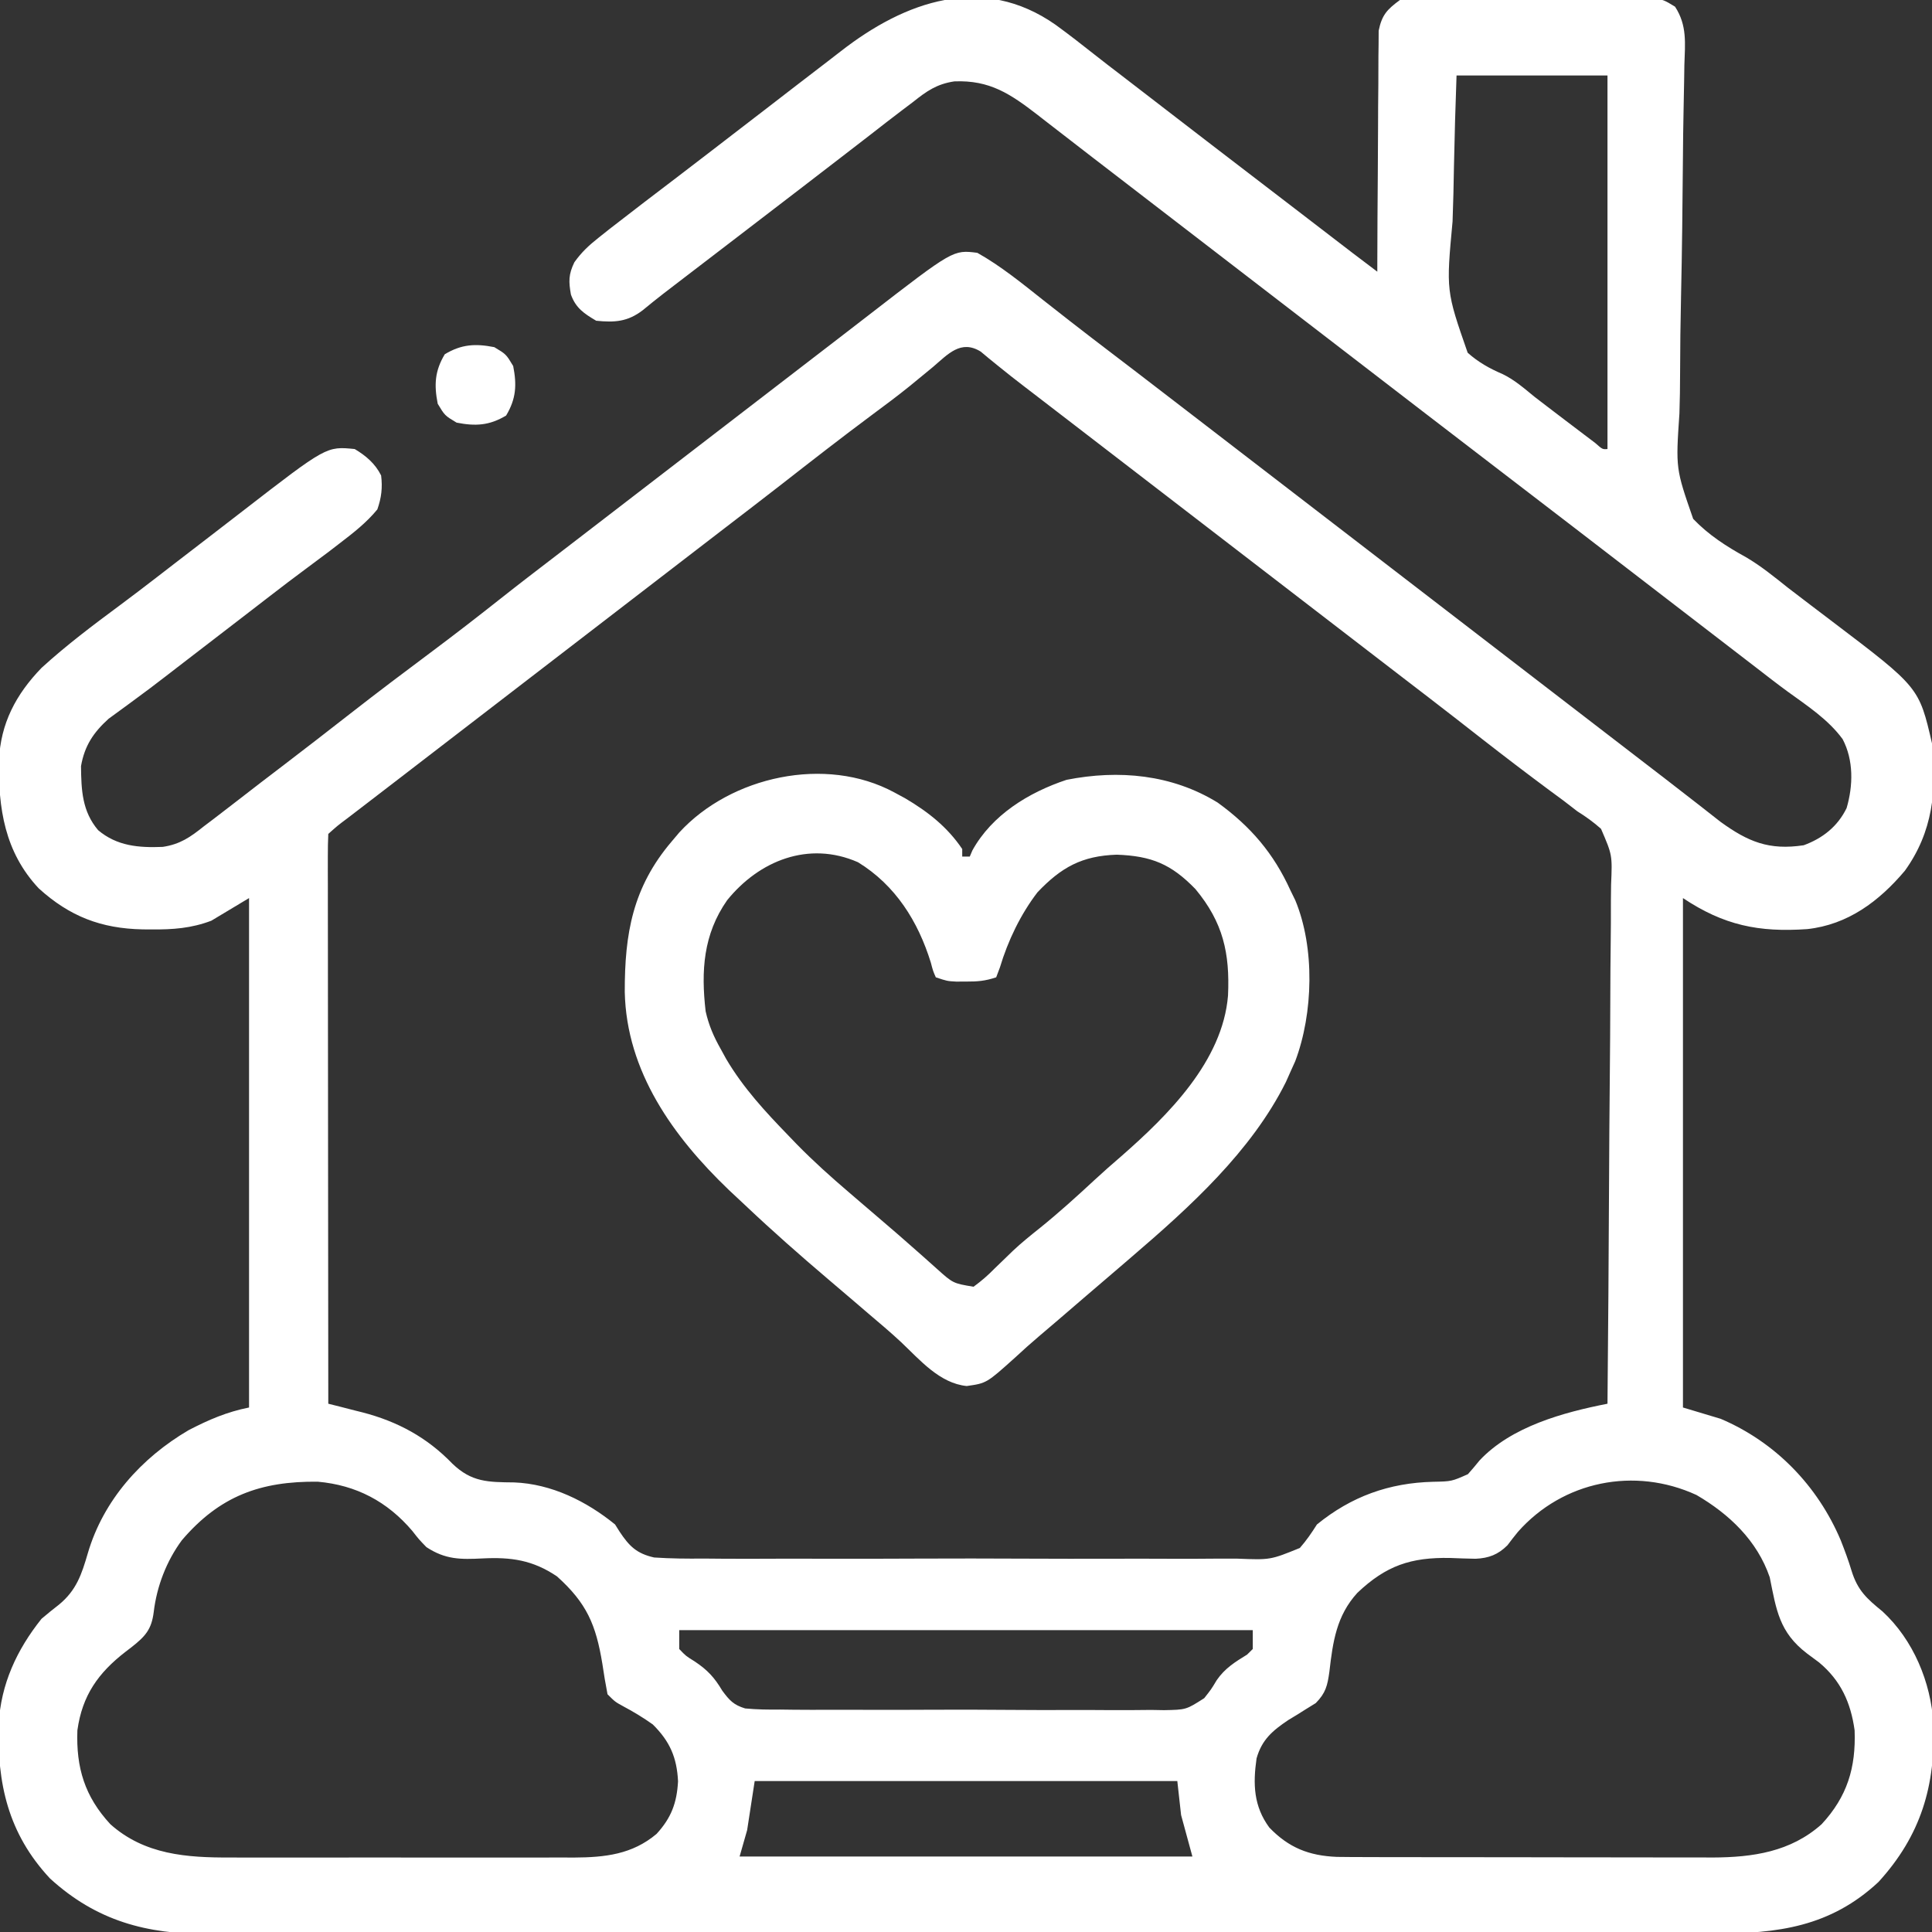 <?xml version="1.0" encoding="UTF-8"?>
<svg version="1.1" xmlns="http://www.w3.org/2000/svg" width="512" height="512">
<rect width="100%" height="100%" fill="#333333" stroke="none"/>
<path d="M0 0 C3.492 2.544 6.897 5.189 10.283 7.871 C12.611 9.712 14.966 11.516 17.325 13.318 C18.917 14.535 20.504 15.759 22.09 16.984 C25.301 19.466 28.517 21.941 31.734 24.414 C34.938 26.878 38.142 29.343 41.344 31.809 C48.188 37.078 55.045 42.331 61.908 47.575 C67.481 51.834 73.042 56.108 78.598 60.391 C80.799 62.08 83.013 63.751 85.234 65.414 C85.237 64.172 85.237 64.172 85.239 62.904 C85.257 55.091 85.298 47.279 85.366 39.466 C85.401 35.449 85.426 31.433 85.43 27.417 C85.434 23.539 85.463 19.662 85.508 15.785 C85.521 14.307 85.525 12.829 85.521 11.351 C85.516 9.277 85.542 7.206 85.575 5.132 C85.582 3.953 85.588 2.774 85.595 1.559 C86.445 -2.62 87.816 -4.079 91.234 -6.586 C94.459 -7.221 94.459 -7.221 98.148 -7.233 C98.824 -7.242 99.499 -7.25 100.195 -7.259 C102.417 -7.281 104.637 -7.267 106.859 -7.25 C108.41 -7.253 109.96 -7.258 111.51 -7.264 C114.755 -7.272 117.999 -7.261 121.244 -7.238 C125.397 -7.209 129.549 -7.226 133.702 -7.256 C136.902 -7.274 140.102 -7.268 143.302 -7.255 C144.833 -7.252 146.364 -7.256 147.895 -7.267 C150.038 -7.28 152.178 -7.261 154.32 -7.233 C155.538 -7.229 156.755 -7.225 158.009 -7.221 C161.234 -6.586 161.234 -6.586 164.143 -4.813 C167.385 0.19 166.791 4.863 166.608 10.693 C166.581 12.562 166.581 12.562 166.552 14.469 C166.511 17.177 166.461 19.883 166.398 22.59 C166.302 26.883 166.258 31.176 166.225 35.469 C166.126 47.678 165.997 59.885 165.724 72.091 C165.573 78.836 165.488 85.579 165.475 92.326 C165.465 95.891 165.423 99.448 165.299 103.011 C164.309 117.583 164.309 117.583 168.946 130.925 C173.045 135.196 177.705 138.197 182.865 141.035 C186.874 143.369 190.422 146.284 194.047 149.164 C195.447 150.238 196.849 151.31 198.254 152.379 C198.922 152.889 199.591 153.4 200.28 153.925 C202.141 155.343 204.006 156.756 205.871 158.168 C228.806 175.567 228.806 175.567 232.234 190.414 C233.547 202.784 232.468 213.86 225.047 224.164 C218.234 232.249 209.929 238.477 199.164 239.637 C186.326 240.528 177.076 238.642 166.234 231.414 C166.234 275.964 166.234 320.514 166.234 366.414 C171.184 367.899 171.184 367.899 176.234 369.414 C190.724 375.576 201.931 387.148 208.047 401.602 C209.101 404.285 210.093 406.942 210.922 409.703 C212.521 414.882 214.942 417.067 219.109 420.453 C227.311 428.022 231.928 439.213 232.613 450.199 C233.196 466.583 229.322 479.816 218.047 492.164 C205.313 504.041 191.278 505.865 174.712 505.802 C172.93 505.806 171.148 505.811 169.366 505.818 C164.486 505.832 159.607 505.828 154.727 505.821 C149.458 505.816 144.188 505.829 138.919 505.839 C128.602 505.856 118.286 505.857 107.969 505.852 C99.583 505.848 91.197 505.849 82.81 505.854 C81.019 505.856 81.019 505.856 79.192 505.857 C76.766 505.858 74.34 505.86 71.914 505.861 C49.169 505.875 26.425 505.87 3.681 505.858 C-17.12 505.848 -37.921 505.861 -58.721 505.885 C-80.088 505.909 -101.454 505.919 -122.821 505.912 C-134.813 505.909 -146.806 505.911 -158.798 505.929 C-169.007 505.943 -179.215 505.944 -189.424 505.927 C-194.631 505.918 -199.837 505.916 -205.044 505.931 C-209.814 505.945 -214.585 505.94 -219.355 505.921 C-221.077 505.917 -222.798 505.92 -224.519 505.931 C-240.847 506.023 -254.169 502.501 -266.516 491.227 C-277.649 479.29 -280.568 466.006 -280.109 450.27 C-279.54 439.726 -275.325 430.629 -268.766 422.414 C-267.254 421.128 -265.712 419.877 -264.141 418.664 C-259.5 414.848 -258.124 410.619 -256.499 405.055 C-252.382 390.988 -242.312 379.762 -229.766 372.414 C-224.445 369.657 -219.664 367.594 -213.766 366.414 C-213.766 321.864 -213.766 277.314 -213.766 231.414 C-217.066 233.394 -220.366 235.374 -223.766 237.414 C-229.082 239.43 -233.963 239.768 -239.578 239.727 C-240.373 239.721 -241.167 239.715 -241.986 239.709 C-252.962 239.483 -261.291 236.286 -269.484 228.855 C-278.517 219.247 -280.253 207.59 -280.039 194.977 C-279.631 185.124 -275.545 177.437 -268.766 170.414 C-262.153 164.376 -255.018 159.018 -247.828 153.691 C-244.636 151.318 -241.478 148.906 -238.328 146.477 C-237.788 146.06 -237.248 145.644 -236.692 145.215 C-235.597 144.37 -234.502 143.525 -233.407 142.68 C-230.156 140.172 -226.901 137.671 -223.645 135.169 C-220.909 133.065 -218.174 130.958 -215.445 128.844 C-193.242 111.666 -193.242 111.666 -185.766 112.414 C-182.789 114.187 -180.338 116.27 -178.766 119.414 C-178.361 122.658 -178.684 125.328 -179.766 128.414 C-182.678 131.952 -186.136 134.639 -189.766 137.414 C-190.714 138.145 -191.663 138.876 -192.641 139.629 C-194.628 141.133 -196.626 142.623 -198.633 144.102 C-201.854 146.48 -205.034 148.905 -208.203 151.352 C-208.743 151.768 -209.283 152.184 -209.839 152.613 C-210.934 153.458 -212.03 154.303 -213.125 155.148 C-215.836 157.24 -218.551 159.327 -221.266 161.414 C-222.349 162.247 -223.432 163.081 -224.516 163.914 C-231.016 168.914 -231.016 168.914 -232.643 170.165 C-233.72 170.994 -234.796 171.825 -235.871 172.657 C-238.664 174.818 -241.477 176.942 -244.332 179.02 C-244.917 179.452 -245.502 179.884 -246.105 180.33 C-247.727 181.527 -249.357 182.711 -250.988 183.895 C-254.981 187.516 -257.343 191.006 -258.297 196.441 C-258.229 202.789 -258.011 208.397 -253.766 213.414 C-248.774 217.638 -242.985 218.109 -236.637 217.848 C-232.048 217.155 -229.339 215.275 -225.766 212.414 C-224.848 211.721 -223.93 211.027 -222.984 210.312 C-220.791 208.645 -218.609 206.969 -216.438 205.273 C-212.508 202.206 -208.543 199.185 -204.578 196.164 C-198.674 191.659 -192.805 187.112 -186.953 182.539 C-179.693 176.869 -172.343 171.33 -164.961 165.82 C-158.9 161.287 -152.926 156.659 -146.992 151.961 C-142.161 148.137 -137.265 144.396 -132.375 140.648 C-129.669 138.573 -126.968 136.493 -124.266 134.414 C-123.182 133.581 -122.099 132.747 -121.016 131.914 C-120.211 131.295 -120.211 131.295 -119.391 130.664 C-100.432 116.081 -81.474 101.497 -62.516 86.914 C-61.711 86.295 -61.711 86.295 -60.89 85.664 C-59.809 84.832 -58.727 84 -57.645 83.168 C-54.908 81.065 -52.174 78.957 -49.445 76.844 C-27.157 59.601 -27.157 59.601 -20.766 60.414 C-14.515 63.918 -8.874 68.543 -3.266 72.977 C-1.689 74.213 -0.112 75.449 1.465 76.684 C2.257 77.304 3.049 77.925 3.865 78.565 C7.572 81.458 11.308 84.313 15.047 87.164 C16.454 88.238 17.862 89.312 19.27 90.387 C19.939 90.897 20.608 91.408 21.297 91.934 C26.287 95.747 31.259 99.583 36.234 103.414 C38.401 105.081 40.568 106.748 42.734 108.414 C43.818 109.247 44.901 110.081 45.984 110.914 C46.521 111.327 47.057 111.739 47.609 112.164 C156.484 195.914 156.484 195.914 158.111 197.166 C159.189 197.995 160.267 198.823 161.346 199.651 C164.14 201.796 166.924 203.951 169.695 206.125 C170.267 206.571 170.839 207.017 171.428 207.477 C173.009 208.711 174.587 209.949 176.164 211.188 C183.484 216.496 189.046 218.805 198.234 217.414 C203.242 215.58 207.224 212.453 209.605 207.562 C211.347 201.612 211.486 194.863 208.547 189.289 C204.725 184.079 199.169 180.451 193.988 176.696 C191.196 174.655 188.468 172.532 185.734 170.414 C184.651 169.58 183.568 168.747 182.484 167.914 C149.984 142.914 149.984 142.914 148.36 141.665 C147.274 140.829 146.187 139.993 145.101 139.157 C142.441 137.112 139.783 135.066 137.125 133.02 C131.003 128.306 124.873 123.605 118.734 118.914 C111.557 113.428 104.392 107.926 97.234 102.414 C95.068 100.747 92.901 99.081 90.734 97.414 C89.651 96.581 88.568 95.747 87.484 94.914 C86.948 94.502 86.412 94.089 85.859 93.664 C28.984 49.914 28.984 49.914 27.36 48.665 C26.274 47.829 25.187 46.993 24.101 46.157 C21.441 44.112 18.783 42.066 16.125 40.02 C14.009 38.39 11.892 36.763 9.773 35.137 C7.136 33.112 4.509 31.075 1.883 29.035 C0.375 27.87 -1.133 26.704 -2.641 25.539 C-3.342 24.991 -4.044 24.444 -4.767 23.88 C-11.975 18.324 -17.434 14.596 -26.859 14.98 C-31.472 15.669 -34.175 17.54 -37.766 20.414 C-38.73 21.142 -39.694 21.871 -40.688 22.621 C-43.5 24.749 -46.282 26.911 -49.06 29.083 C-51.784 31.208 -54.525 33.31 -57.266 35.414 C-58.354 36.251 -59.443 37.088 -60.531 37.926 C-61.068 38.339 -61.605 38.752 -62.158 39.177 C-63.731 40.387 -65.303 41.598 -66.875 42.809 C-72.997 47.522 -79.127 52.223 -85.266 56.914 C-90.519 60.93 -95.772 64.948 -101.016 68.977 C-102.011 69.741 -103.006 70.505 -104.031 71.293 C-105.857 72.709 -107.659 74.155 -109.438 75.629 C-113.417 78.68 -116.861 78.913 -121.766 78.414 C-124.972 76.514 -127.165 75.079 -128.465 71.477 C-129.076 68.006 -129.125 66.154 -127.551 62.914 C-125.633 60.228 -123.726 58.463 -121.141 56.414 C-120.166 55.639 -119.192 54.865 -118.188 54.066 C-112.096 49.327 -105.96 44.645 -99.815 39.975 C-96.874 37.735 -93.944 35.482 -91.016 33.227 C-89.979 32.429 -88.943 31.631 -87.875 30.809 C-86.849 30.018 -85.823 29.228 -84.766 28.414 C-83.688 27.585 -82.609 26.755 -81.531 25.926 C-80.993 25.512 -80.455 25.098 -79.9 24.671 C-78.812 23.834 -77.724 22.998 -76.635 22.161 C-73.948 20.096 -71.264 18.027 -68.586 15.949 C-65.898 13.866 -63.199 11.798 -60.494 9.738 C-59.296 8.82 -58.102 7.897 -56.912 6.969 C-39.938 -6.246 -19.421 -13.652 0 0 Z M106.234 13.414 C105.826 25.409 105.826 25.409 105.551 37.404 C105.467 42.306 105.369 47.205 105.178 52.104 C103.469 70.477 103.469 70.477 109.18 86.888 C111.984 89.394 114.959 91.059 118.402 92.536 C121.591 94.064 124.126 96.31 126.859 98.539 C127.916 99.355 128.976 100.168 130.039 100.977 C130.561 101.375 131.083 101.773 131.62 102.184 C132.419 102.793 132.419 102.793 133.234 103.414 C133.801 103.846 134.367 104.278 134.95 104.723 C136.626 105.998 138.304 107.269 139.984 108.539 C140.969 109.284 141.954 110.029 142.969 110.797 C144.906 112.511 144.906 112.511 146.234 112.414 C146.234 79.744 146.234 47.074 146.234 13.414 C133.034 13.414 119.834 13.414 106.234 13.414 Z M-32.516 90.664 C-33.867 91.778 -35.22 92.89 -36.574 94 C-37.616 94.856 -37.616 94.856 -38.679 95.729 C-41.912 98.34 -45.24 100.816 -48.578 103.289 C-56.714 109.339 -64.707 115.565 -72.698 121.804 C-77.7 125.7 -82.736 129.554 -87.766 133.414 C-89.933 135.08 -92.099 136.747 -94.266 138.414 C-95.349 139.247 -96.432 140.081 -97.516 140.914 C-98.052 141.327 -98.588 141.739 -99.141 142.164 C-169.016 195.914 -169.016 195.914 -170.644 197.166 C-171.717 197.992 -172.791 198.818 -173.864 199.644 C-176.72 201.842 -179.578 204.038 -182.438 206.23 C-183.036 206.69 -183.635 207.15 -184.252 207.623 C-185.406 208.509 -186.561 209.394 -187.717 210.279 C-190.334 212.238 -190.334 212.238 -192.766 214.414 C-192.862 216.363 -192.887 218.316 -192.886 220.267 C-192.887 221.539 -192.889 222.811 -192.89 224.121 C-192.887 225.544 -192.883 226.966 -192.879 228.389 C-192.879 229.877 -192.879 231.365 -192.88 232.852 C-192.88 236.904 -192.874 240.955 -192.867 245.007 C-192.861 249.236 -192.86 253.466 -192.859 257.695 C-192.856 265.71 -192.848 273.724 -192.838 281.739 C-192.826 290.861 -192.821 299.983 -192.816 309.105 C-192.805 327.875 -192.788 346.644 -192.766 365.414 C-191.26 365.792 -191.26 365.792 -189.724 366.177 C-188.38 366.523 -187.035 366.869 -185.691 367.215 C-185.033 367.379 -184.375 367.543 -183.696 367.712 C-174.402 370.128 -166.602 374.334 -159.891 381.289 C-154.755 386.233 -150.423 386.193 -143.508 386.27 C-133.633 386.651 -124.355 391.236 -116.766 397.414 C-116.365 398.05 -115.965 398.685 -115.553 399.34 C-112.987 403.205 -111.01 405.136 -106.402 406.166 C-102.015 406.458 -97.687 406.497 -93.293 406.449 C-91.609 406.46 -89.924 406.474 -88.24 406.492 C-83.678 406.528 -79.117 406.514 -74.555 406.489 C-69.775 406.468 -64.995 406.487 -60.215 406.5 C-52.188 406.514 -44.162 406.495 -36.136 406.457 C-26.863 406.413 -17.592 406.428 -8.32 406.472 C-0.351 406.508 7.618 406.513 15.587 406.492 C20.343 406.48 25.098 406.478 29.855 406.504 C34.327 406.528 38.797 406.511 43.27 406.465 C44.908 406.455 46.547 406.458 48.186 406.475 C56.897 406.819 56.897 406.819 64.709 403.641 C66.454 401.648 67.827 399.65 69.234 397.414 C78.363 389.983 88.362 386.389 100.047 386.102 C104.927 386.002 104.927 386.002 109.25 384.086 C110.306 382.902 111.33 381.689 112.324 380.453 C120.766 371.441 134.579 367.706 146.234 365.414 C146.421 345.978 146.562 326.541 146.649 307.104 C146.69 298.079 146.746 289.054 146.838 280.029 C146.918 272.162 146.969 264.295 146.987 256.428 C146.998 252.262 147.022 248.098 147.08 243.934 C147.135 240.011 147.151 236.089 147.139 232.166 C147.141 230.729 147.157 229.292 147.188 227.855 C147.522 220.019 147.522 220.019 144.521 213.061 C142.509 211.271 140.515 209.837 138.234 208.414 C137.011 207.485 135.793 206.548 134.586 205.598 C133.346 204.68 132.104 203.764 130.859 202.852 C124.863 198.404 118.932 193.883 113.047 189.289 C112.288 188.697 111.529 188.105 110.748 187.495 C109.266 186.338 107.784 185.181 106.302 184.024 C101.3 180.128 96.264 176.274 91.234 172.414 C89.067 170.748 86.901 169.081 84.734 167.414 C83.651 166.581 82.568 165.747 81.484 164.914 C57.651 146.581 33.818 128.247 9.984 109.914 C9.448 109.501 8.911 109.089 8.358 108.663 C7.278 107.832 6.198 107.002 5.118 106.171 C2.361 104.049 -0.397 101.928 -3.156 99.809 C-3.714 99.38 -4.271 98.951 -4.846 98.509 C-5.947 97.663 -7.049 96.819 -8.152 95.975 C-10.61 94.092 -13.042 92.188 -15.441 90.23 C-16.229 89.59 -17.017 88.949 -17.828 88.289 C-18.5 87.73 -19.171 87.17 -19.863 86.594 C-25.16 83.309 -28.597 87.34 -32.516 90.664 Z M-231.578 401.602 C-235.644 407.117 -238.213 413.783 -239.027 420.605 C-239.593 425.195 -241.232 427.043 -244.888 429.917 C-245.425 430.328 -245.962 430.74 -246.516 431.164 C-253.717 436.742 -257.976 442.702 -259.258 451.973 C-259.621 461.901 -257.294 469.53 -250.52 476.848 C-241.465 484.934 -230.301 485.721 -218.66 485.673 C-217.598 485.676 -216.537 485.68 -215.443 485.683 C-211.965 485.692 -208.486 485.686 -205.008 485.68 C-202.575 485.681 -200.142 485.683 -197.71 485.685 C-192.624 485.688 -187.539 485.684 -182.454 485.675 C-175.946 485.663 -169.439 485.67 -162.931 485.682 C-157.913 485.689 -152.894 485.687 -147.875 485.682 C-145.476 485.68 -143.077 485.682 -140.677 485.687 C-137.322 485.692 -133.968 485.684 -130.613 485.673 C-129.629 485.677 -128.645 485.681 -127.631 485.685 C-119.482 485.635 -112.228 484.872 -105.766 479.414 C-101.882 475.172 -100.393 471.217 -100.078 465.477 C-100.39 459.144 -102.258 454.877 -106.766 450.414 C-109.303 448.61 -111.846 447.067 -114.594 445.605 C-116.766 444.414 -116.766 444.414 -118.766 442.414 C-119.297 439.701 -119.742 437.021 -120.141 434.289 C-121.847 423.972 -124.248 418.29 -132.156 411.176 C-138.563 406.85 -144.292 406.03 -151.891 406.414 C-157.685 406.704 -161.729 406.74 -166.766 403.414 C-168.75 401.363 -168.75 401.363 -170.516 399.102 C-177.134 391.332 -185.347 386.982 -195.562 386.078 C-210.669 385.929 -221.52 389.813 -231.578 401.602 Z M122.52 399.352 C121.559 400.524 120.621 401.716 119.719 402.934 C117.252 405.394 114.781 406.344 111.29 406.502 C109.019 406.467 106.754 406.381 104.484 406.289 C94.133 406.106 87.582 408.296 79.953 415.531 C74.409 421.604 73.453 428.483 72.536 436.423 C72.03 440.1 71.564 442.08 68.922 444.754 C68.035 445.302 67.148 445.85 66.234 446.414 C65.47 446.895 64.706 447.376 63.918 447.871 C63.177 448.318 62.436 448.766 61.672 449.227 C57.468 452.05 54.631 454.444 53.234 459.414 C52.259 466.216 52.454 472.071 56.613 477.727 C61.758 483.082 67.115 485.202 74.508 485.508 C77.291 485.551 80.072 485.561 82.854 485.559 C84.441 485.564 84.441 485.564 86.06 485.57 C89.55 485.579 93.041 485.581 96.531 485.582 C98.965 485.585 101.399 485.589 103.832 485.592 C108.933 485.598 114.034 485.6 119.135 485.599 C125.656 485.599 132.176 485.613 138.697 485.63 C143.725 485.641 148.752 485.643 153.779 485.643 C156.182 485.644 158.586 485.648 160.989 485.656 C164.358 485.666 167.727 485.663 171.097 485.657 C172.08 485.663 173.063 485.668 174.076 485.674 C184.754 485.626 194.775 484.183 202.988 476.848 C209.763 469.53 212.09 461.901 211.727 451.973 C210.709 444.618 208.064 438.772 202.305 433.973 C201.25 433.19 200.196 432.408 199.109 431.602 C191.733 425.964 190.981 420.069 189.234 411.414 C185.913 401.7 178.514 394.681 169.824 389.605 C153.427 382.062 134.431 385.894 122.52 399.352 Z M-99.766 425.414 C-99.766 427.064 -99.766 428.714 -99.766 430.414 C-98.014 432.257 -98.014 432.257 -95.641 433.727 C-92.216 436.015 -90.411 438.001 -88.342 441.482 C-86.432 444.044 -85.374 445.228 -82.293 446.169 C-79.171 446.464 -76.132 446.506 -72.996 446.465 C-71.227 446.489 -71.227 446.489 -69.422 446.512 C-66.198 446.546 -62.976 446.543 -59.752 446.522 C-57.056 446.508 -54.36 446.521 -51.664 446.533 C-45.3 446.562 -38.937 446.55 -32.573 446.512 C-26.02 446.473 -19.468 446.496 -12.915 446.55 C-7.277 446.595 -1.64 446.605 3.998 446.586 C7.36 446.575 10.721 446.576 14.084 446.61 C17.836 446.638 21.584 446.608 25.336 446.563 C26.442 446.583 27.548 446.602 28.688 446.623 C34.565 446.516 34.565 446.516 39.367 443.448 C41.218 441.1 41.218 441.1 42.688 438.66 C44.842 435.531 47.536 433.862 50.73 431.898 C51.227 431.409 51.723 430.919 52.234 430.414 C52.234 428.764 52.234 427.114 52.234 425.414 C2.074 425.414 -48.086 425.414 -99.766 425.414 Z M-79.766 465.414 C-80.426 469.704 -81.086 473.994 -81.766 478.414 C-82.756 481.879 -82.756 481.879 -83.766 485.414 C-44.166 485.414 -4.566 485.414 36.234 485.414 C35.244 481.784 34.254 478.154 33.234 474.414 C32.739 469.959 32.739 469.959 32.234 465.414 C-4.726 465.414 -41.686 465.414 -79.766 465.414 Z " fill="#FFFFFF" transform="translate(279.766,6.586)"/>
<path d="M0 0 C1.413 0.764 1.413 0.764 2.855 1.543 C8.89 5.102 14.051 9.137 18 15 C18 15.66 18 16.32 18 17 C18.66 17 19.32 17 20 17 C20.227 16.464 20.454 15.928 20.688 15.375 C25.888 5.964 35.598 -0.001 45.656 -3.34 C59.511 -6.075 73.558 -4.769 85.688 2.688 C94.438 9.028 100.543 16.152 105 26 C105.414 26.844 105.828 27.689 106.254 28.559 C111.488 41.124 111.039 58.552 106.246 71.238 C105.835 72.15 105.424 73.061 105 74 C104.599 74.901 104.198 75.802 103.785 76.73 C94.653 95.074 78.339 109.856 63 123 C62.434 123.488 61.868 123.975 61.285 124.478 C59.651 125.884 58.014 127.287 56.375 128.688 C55.158 129.729 53.94 130.771 52.723 131.812 C52.108 132.338 51.493 132.864 50.86 133.406 C48.43 135.488 46.007 137.577 43.583 139.666 C41.834 141.169 40.076 142.661 38.316 144.152 C36.173 145.974 34.084 147.835 32.027 149.754 C24.445 156.569 24.445 156.569 19.188 157.312 C12.027 156.6 6.799 150.411 1.814 145.693 C-1.04 143.03 -4.021 140.522 -7 138 C-8.166 137.001 -9.331 136.001 -10.496 135 C-12.837 132.993 -15.184 130.994 -17.535 129 C-25.011 122.65 -32.351 116.181 -39.477 109.439 C-40.935 108.062 -42.403 106.695 -43.871 105.328 C-58.608 91.198 -70.983 73.971 -71.431 52.88 C-71.463 37.436 -69.337 25.154 -59 13 C-57.996 11.813 -57.996 11.813 -56.973 10.602 C-43.316 -4.265 -18.203 -9.842 0 0 Z M-44.305 28.574 C-50.624 37.616 -51.239 47.269 -50 58 C-49.166 61.703 -47.869 64.707 -46 68 C-45.288 69.299 -45.288 69.299 -44.562 70.625 C-40.008 78.333 -34.194 84.609 -28 91 C-27.273 91.755 -26.546 92.511 -25.797 93.289 C-21.4 97.773 -16.774 101.925 -12 106 C-10.958 106.894 -9.916 107.789 -8.875 108.684 C-7.111 110.199 -5.346 111.712 -3.576 113.221 C-0.41 115.92 2.732 118.641 5.84 121.406 C6.464 121.956 7.087 122.505 7.73 123.072 C8.925 124.125 10.113 125.186 11.293 126.255 C15.576 130.095 15.576 130.095 21 131 C23.139 129.437 24.794 127.995 26.625 126.125 C27.688 125.094 28.753 124.065 29.82 123.039 C30.353 122.522 30.886 122.006 31.435 121.474 C33.688 119.352 36.081 117.429 38.5 115.5 C43.608 111.387 48.419 107.017 53.223 102.559 C55.489 100.47 57.783 98.44 60.125 96.438 C72.528 85.575 87.021 71.232 88.438 53.82 C88.945 42.571 87.134 34.444 79.812 25.625 C73.38 18.983 68.169 16.835 58.938 16.5 C49.711 16.817 44.279 19.82 37.957 26.453 C33.472 32.289 30.098 39.333 27.992 46.367 C27.665 47.236 27.337 48.105 27 49 C24.052 49.983 22.073 50.134 19 50.125 C17.701 50.129 17.701 50.129 16.375 50.133 C14 50 14 50 11 49 C10.262 47.32 10.262 47.32 9.688 45.125 C6.308 34.166 0.302 24.587 -9.625 18.5 C-22.717 12.753 -35.842 18.107 -44.305 28.574 Z " fill="#FFFFFF" transform="translate(237,210)"/>
<path d="M0 0 C3.125 1.875 3.125 1.875 5 5 C5.989 10.026 5.777 13.705 3.125 18.125 C-1.295 20.777 -4.974 20.989 -10 20 C-13.125 18.125 -13.125 18.125 -15 15 C-15.989 9.974 -15.777 6.295 -13.125 1.875 C-8.705 -0.777 -5.026 -0.989 0 0 Z " fill="#FFFFFF" transform="translate(131,92)"/>
</svg>
